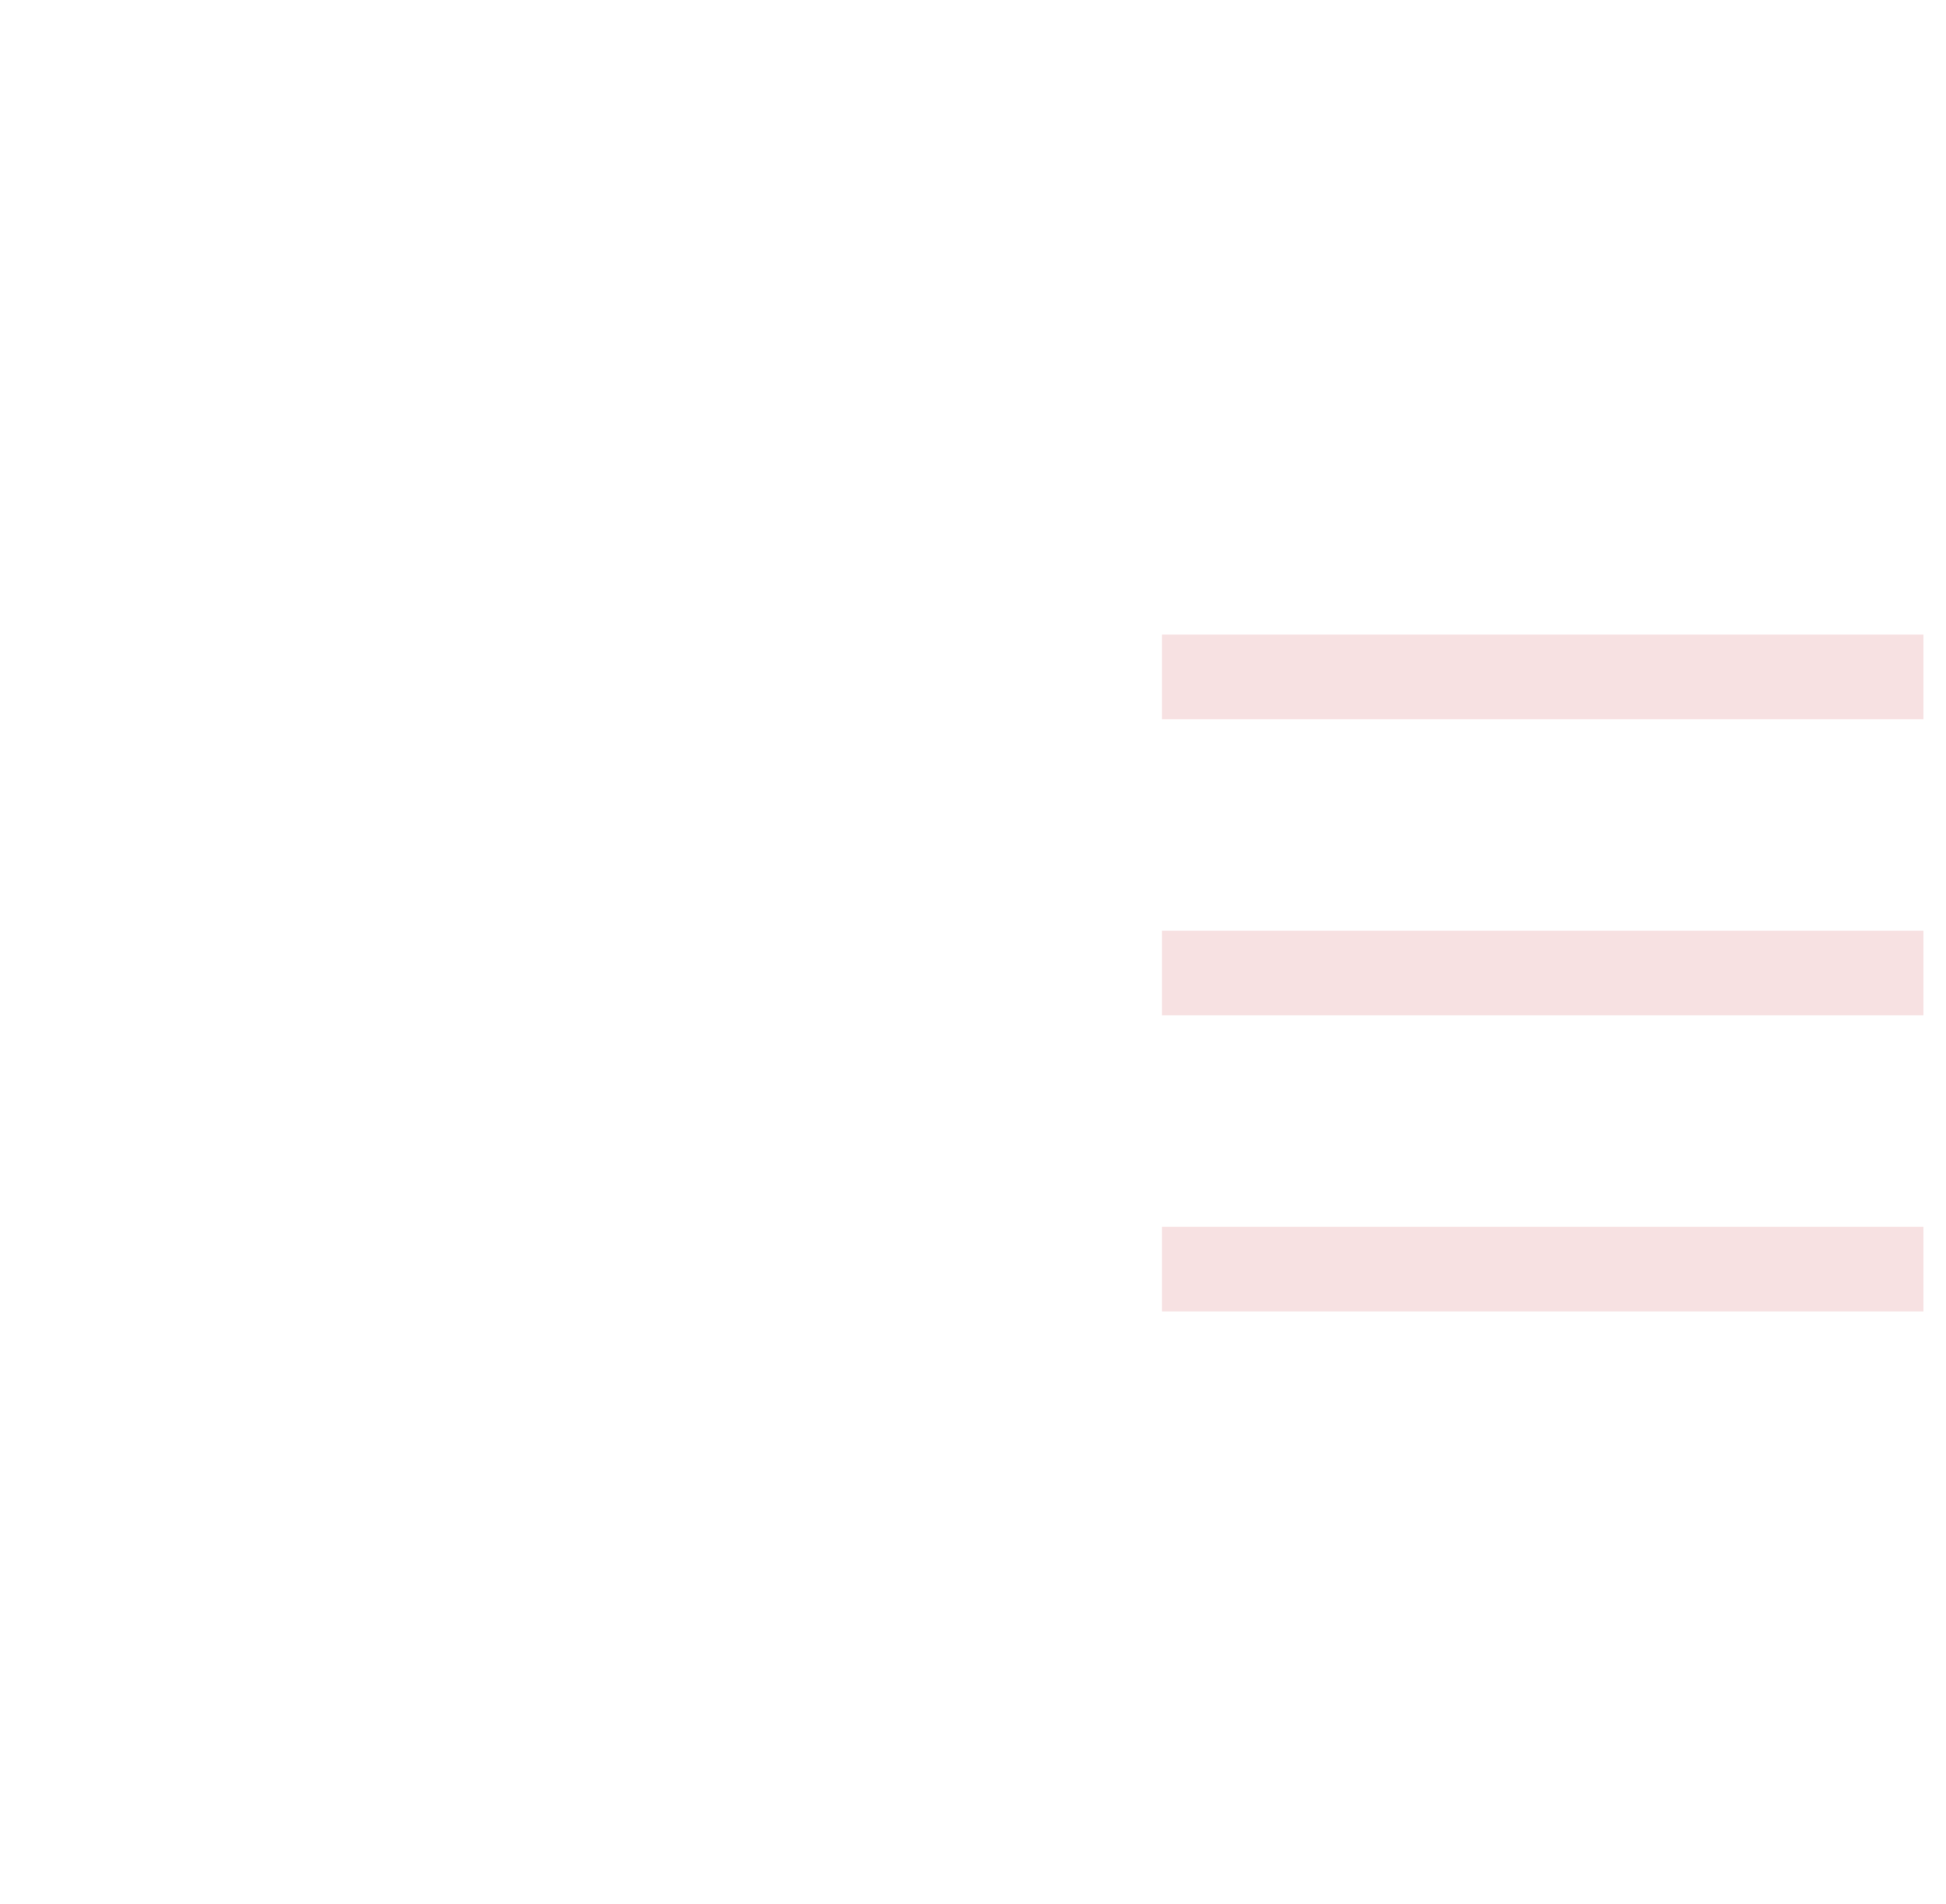<svg width="46" height="45" viewBox="0 0 46 45" fill="none" xmlns="http://www.w3.org/2000/svg">
<g clip-path="url(#clip0_12_1849)">
<path d="M27.466 15H45.466V17H27.466V15ZM27.466 22H45.466V24H27.466V22ZM27.466 29H45.466V31H27.466V29Z" fill="#F7E1E2"/>
</g>
<defs>
<clipPath id="clip0_12_1849">
<rect width="24" height="24" fill="white" transform="translate(21.466 11)"/>
</clipPath>
</defs>
</svg>

